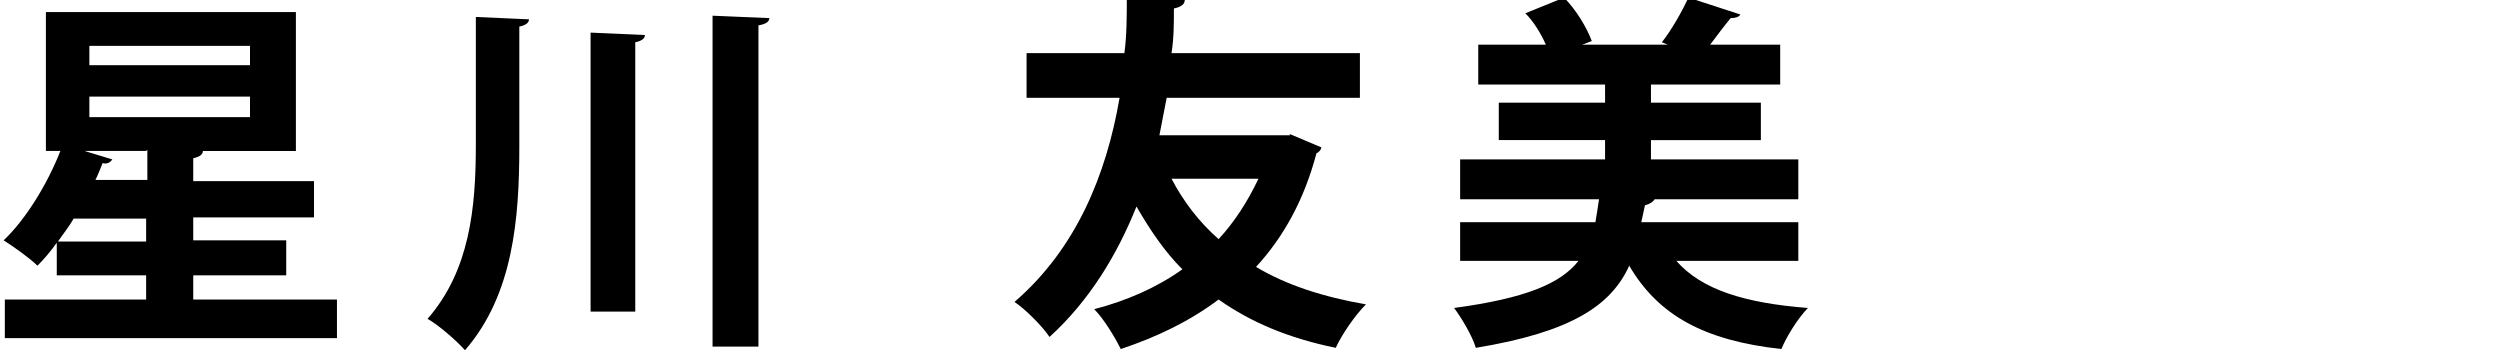 <?xml version="1.0" encoding="UTF-8"?>
<svg id="_レイヤー_1" data-name="レイヤー_1" xmlns="http://www.w3.org/2000/svg" version="1.1" viewBox="0 0 207 29">
  <!-- Generator: Adobe Illustrator 29.0.0, SVG Export Plug-In . SVG Version: 2.1.0 Build 186)  -->
  <g id="_レイヤー_11" data-name="_レイヤー_1">
    <g>
      <path d="M15.9,24.8h12v3.2H.4v-3.2h11.7v-2h-7.4v-2.7c-.5.7-1,1.3-1.6,1.9-.6-.6-2-1.6-2.8-2.1,1.8-1.7,3.6-4.6,4.7-7.4h-1.2V1h20.7v11.5h-7.7c0,.3-.3.5-.8.6v1.9h10v3h-10v1.9h7.7v2.9h-7.7v2h-.1ZM6.1,18.1c-.4.7-.9,1.3-1.3,1.9h7.3v-1.9h-6ZM12.1,12.5h-5.1l2.3.7c-.2.3-.5.4-.8.3-.2.5-.4,1-.6,1.4h4.3v-2.5h0ZM7.4,3.8v1.6h13.3v-1.6s-13.3,0-13.3,0ZM7.4,8v1.7h13.3v-1.7H7.4Z"/>
      <path d="M39.3,1.4l4.5.2c0,.3-.3.5-.8.6v9.9c0,6-.5,12.3-4.5,16.9-.7-.8-2.2-2.1-3.1-2.6,3.5-4,4-9.2,4-14.4V1.4h-.1ZM48.9,2.7l4.5.2c0,.3-.3.5-.8.6v22.3h-3.7V2.7ZM59,1.3l4.7.2c0,.3-.3.5-.9.6v26.6h-3.8s0-27.4,0-27.4Z"/>
      <path d="M106.8,11.1l2.6,1.1c0,.2-.2.4-.4.5-1,3.8-2.7,6.9-5,9.4,2.5,1.5,5.6,2.5,9.1,3.1-.9.9-2,2.5-2.5,3.6-3.9-.8-7-2.1-9.7-4-2.4,1.8-5.1,3.1-8.1,4.1-.5-1-1.4-2.5-2.2-3.3,2.7-.7,5.2-1.8,7.3-3.3-1.5-1.5-2.7-3.3-3.8-5.2-1.6,4-3.9,7.8-7.2,10.8-.6-.9-2-2.3-2.9-2.9,5.1-4.4,7.6-10.5,8.7-16.9h-7.7v-3.7h8.1c.2-1.5.2-3.1.2-4.6L98.1,0c0,.4-.4.6-.9.7,0,1.2,0,2.5-.2,3.7h15.6v3.7h-16c-.2,1-.4,2.1-.6,3.1h10.9-.1ZM97,14.8c1,1.9,2.3,3.6,3.9,5,1.3-1.4,2.4-3.1,3.3-5h-7.2Z"/>
      <path d="M149.1,21.6h-10.3c2.1,2.4,5.7,3.5,10.9,3.9-.8.8-1.8,2.4-2.2,3.4-6.4-.7-10.2-2.8-12.6-6.9-1.5,3.3-4.8,5.5-12.7,6.8-.3-1-1.2-2.5-1.8-3.3,5.9-.8,8.8-2,10.3-3.9h-9.8v-3.2h11.2c.1-.6.2-1.2.3-1.9h-11.5v-3.3h12v-1.6h-8.8v-3.1h8.8v-1.5h-10.5v-3.3h5.6c-.4-.9-1-1.9-1.7-2.6l3.2-1.3c1,1,1.9,2.5,2.3,3.6l-.8.3h7.1l-.5-.2c.8-1,1.7-2.6,2.2-3.7l4.3,1.4c-.1.2-.4.3-.8.3-.5.6-1.1,1.4-1.7,2.2h5.8v3.3h-10.7v1.5h9.1v3.1h-9.1v1.6h12.2v3.3h-11.9c-.1.2-.4.4-.8.5l-.3,1.4h13v3.2h.2Z"/>
    </g>
  </g>
</svg>